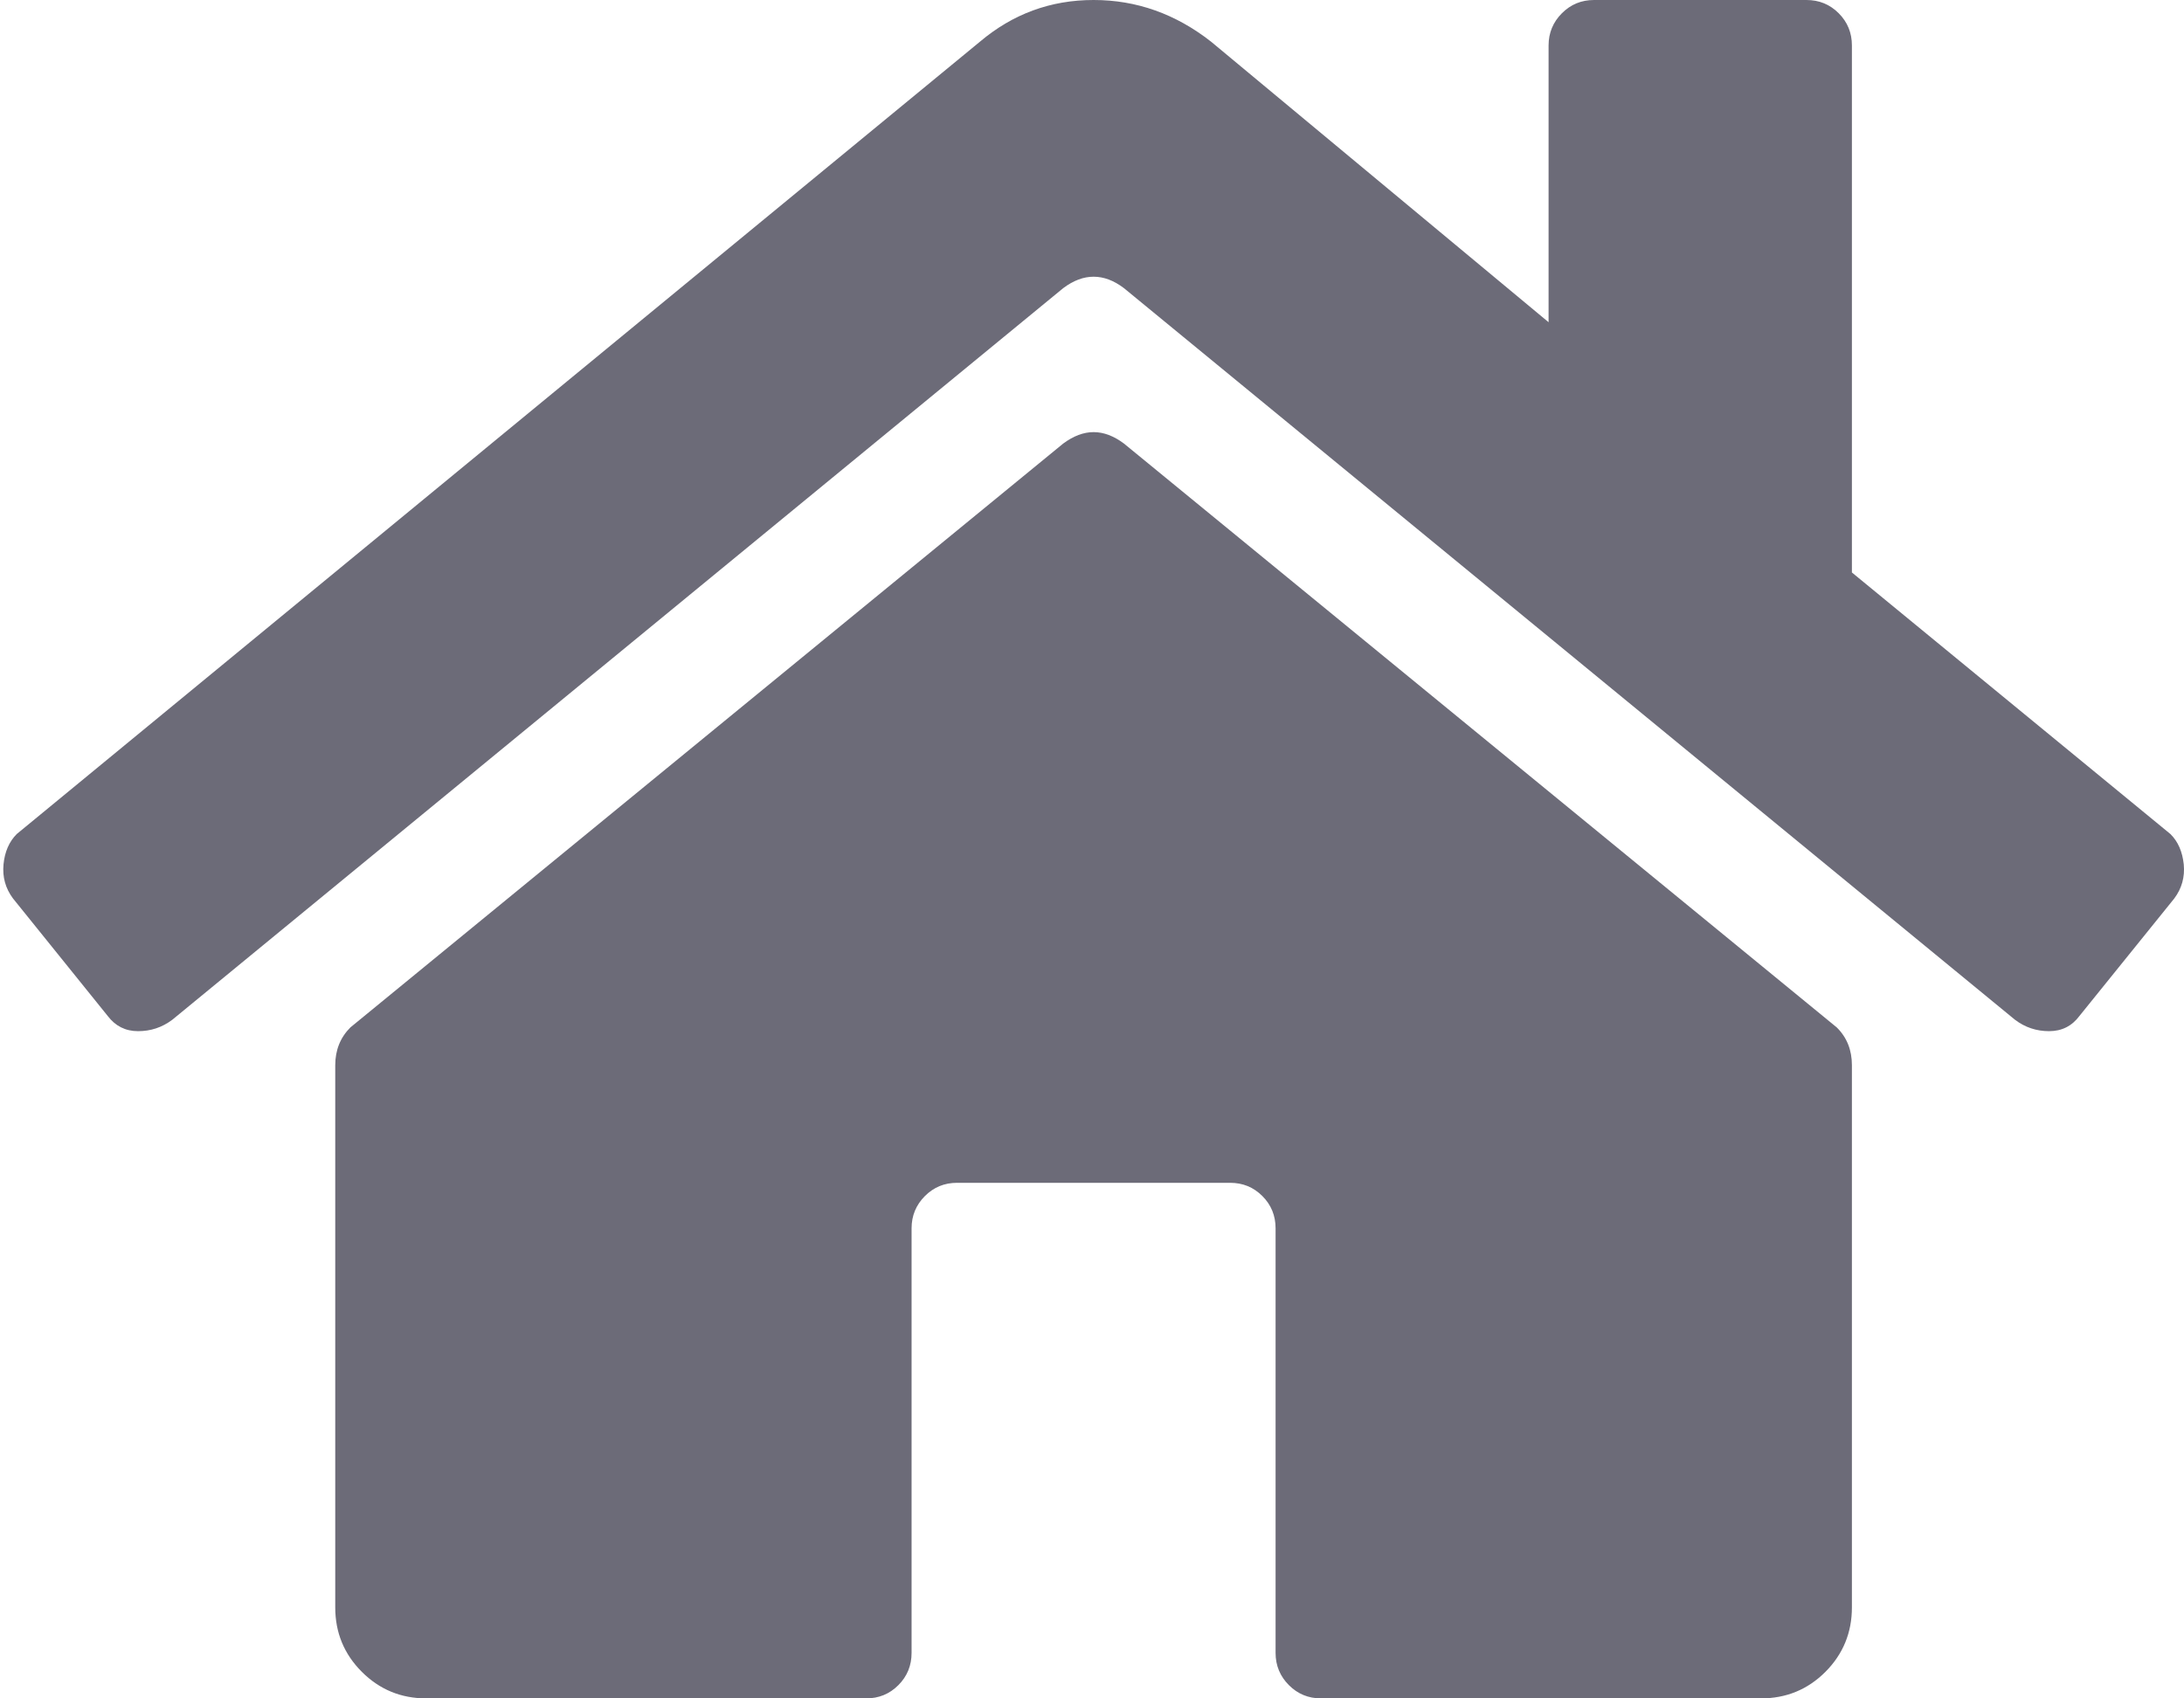 <?xml version="1.0" encoding="UTF-8"?>
<svg width="18px" height="14px" viewBox="0 0 18 14" version="1.1" xmlns="http://www.w3.org/2000/svg" xmlns:xlink="http://www.w3.org/1999/xlink">
    <!-- Generator: Sketch 51.2 (57519) - http://www.bohemiancoding.com/sketch -->
    <title>accomoda</title>
    <desc>Created with Sketch.</desc>
    <defs></defs>
    <g id="Symbols" stroke="none" stroke-width="1" fill="none" fill-rule="evenodd">
        <g id="Includes" transform="translate(-22, -370)" fill="#6c6b78">
            <path d="M37.263,383.25 C37.263,383.458 37.19,383.635 37.045,383.781 C36.899,383.927 36.722,384 36.513,384 L32.888,384 C32.784,384 32.696,383.964 32.623,383.891 C32.55,383.818 32.513,383.729 32.513,383.625 L32.513,380.125 C32.513,380.021 32.477,379.932 32.404,379.859 C32.331,379.786 32.243,379.75 32.138,379.75 L29.888,379.75 C29.784,379.75 29.696,379.786 29.623,379.859 C29.55,379.932 29.513,380.021 29.513,380.125 L29.513,383.625 C29.513,383.729 29.477,383.818 29.404,383.891 C29.331,383.964 29.243,384 29.138,384 L25.513,384 C25.305,384 25.128,383.927 24.982,383.781 C24.836,383.635 24.763,383.458 24.763,383.25 L24.763,378.781 C24.763,378.656 24.805,378.552 24.888,378.469 L30.763,373.656 C30.847,373.594 30.93,373.562 31.013,373.562 C31.097,373.562 31.18,373.594 31.263,373.656 L37.138,378.469 C37.222,378.552 37.263,378.656 37.263,378.781 L37.263,383.25 Z M39.888,376.875 C39.951,376.937 39.987,377.021 39.998,377.125 C40.008,377.229 39.982,377.323 39.92,377.406 L39.138,378.375 C39.076,378.458 38.993,378.5 38.888,378.5 C38.784,378.5 38.69,378.469 38.607,378.406 L31.263,372.375 C31.18,372.312 31.097,372.281 31.013,372.281 C30.93,372.281 30.847,372.312 30.763,372.375 L23.42,378.406 C23.336,378.469 23.243,378.5 23.138,378.5 C23.034,378.5 22.951,378.458 22.888,378.375 L22.107,377.406 C22.045,377.323 22.019,377.229 22.029,377.125 C22.039,377.021 22.076,376.937 22.138,376.875 L30.076,370.344 C30.347,370.115 30.659,370 31.013,370 C31.368,370 31.69,370.115 31.982,370.344 L34.763,372.656 L34.763,370.375 C34.763,370.271 34.8,370.182 34.873,370.109 C34.946,370.036 35.034,370 35.138,370 L36.888,370 C36.993,370 37.081,370.036 37.154,370.109 C37.227,370.182 37.263,370.271 37.263,370.375 L37.263,374.719 L39.888,376.875 Z" id="accomoda"></path>
        </g>
    </g>
</svg>
